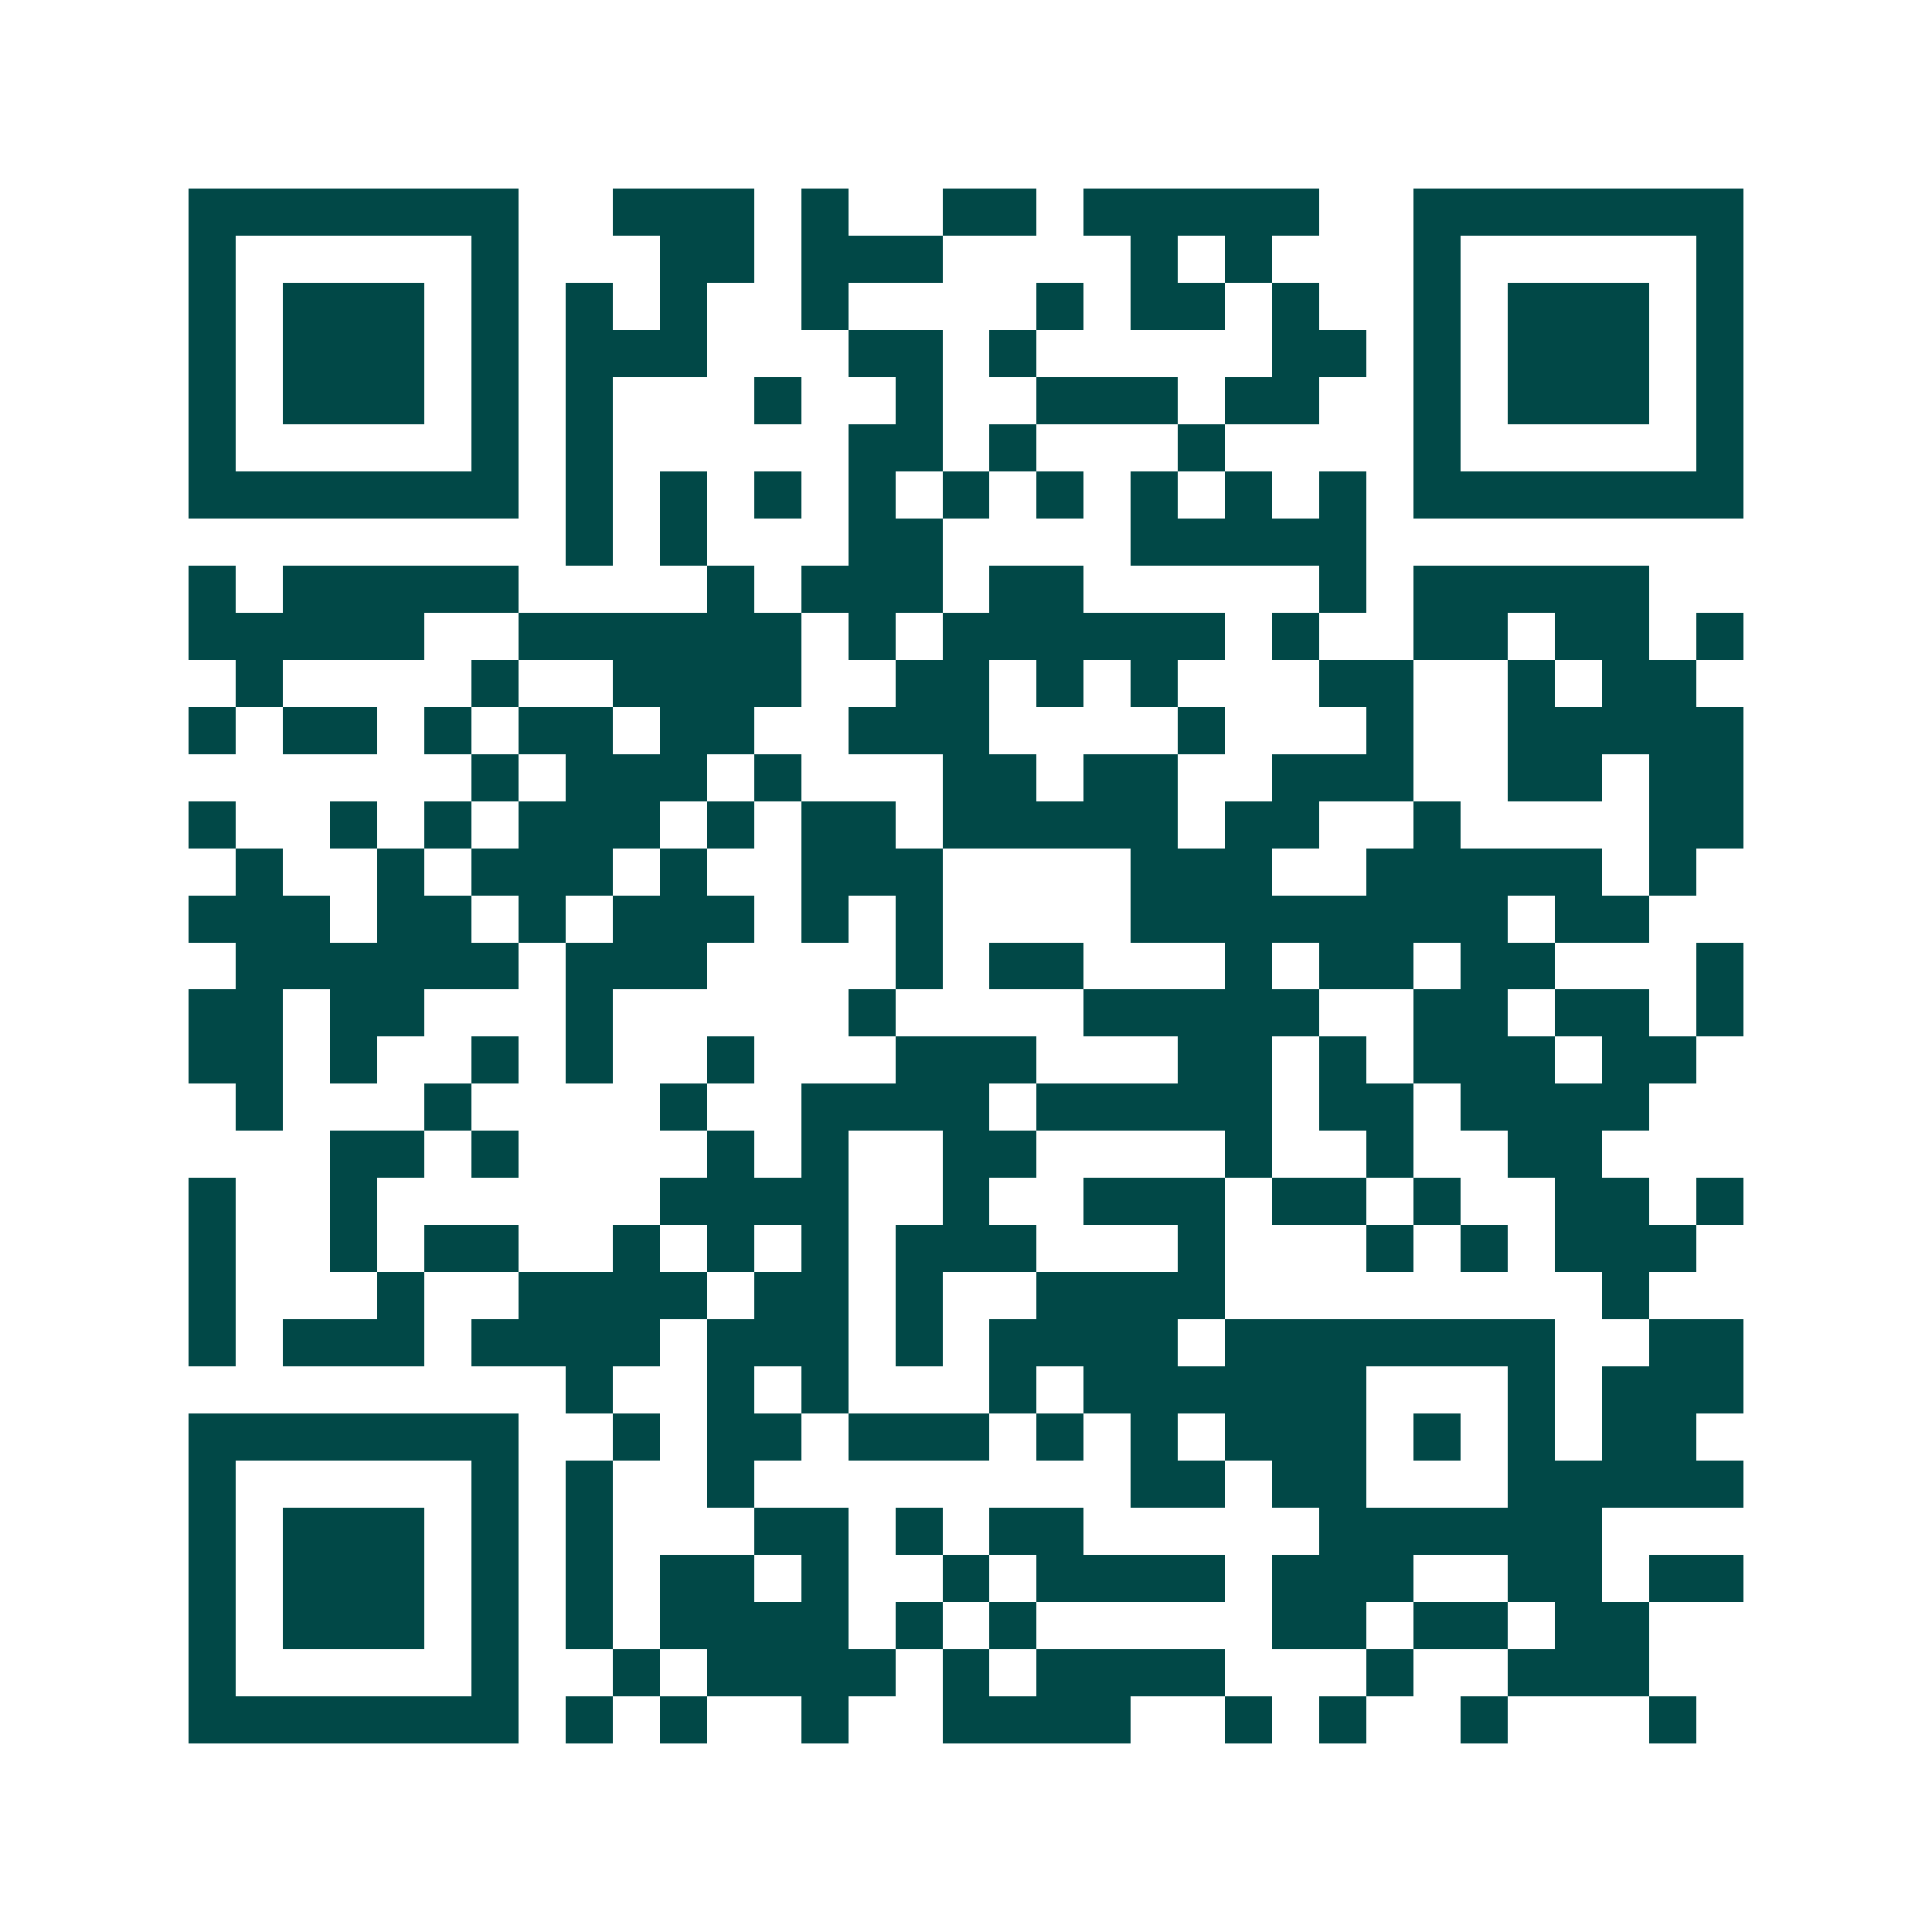 <svg xmlns="http://www.w3.org/2000/svg" width="200" height="200" viewBox="0 0 41 41" shape-rendering="crispEdges"><path fill="#ffffff" d="M0 0h41v41H0z"/><path stroke="#014847" d="M4 4.5h7m2 0h3m1 0h1m2 0h2m1 0h5m2 0h7M4 5.5h1m5 0h1m3 0h2m1 0h3m4 0h1m1 0h1m3 0h1m5 0h1M4 6.5h1m1 0h3m1 0h1m1 0h1m1 0h1m2 0h1m4 0h1m1 0h2m1 0h1m2 0h1m1 0h3m1 0h1M4 7.5h1m1 0h3m1 0h1m1 0h3m3 0h2m1 0h1m5 0h2m1 0h1m1 0h3m1 0h1M4 8.5h1m1 0h3m1 0h1m1 0h1m3 0h1m2 0h1m2 0h3m1 0h2m2 0h1m1 0h3m1 0h1M4 9.5h1m5 0h1m1 0h1m5 0h2m1 0h1m3 0h1m4 0h1m5 0h1M4 10.5h7m1 0h1m1 0h1m1 0h1m1 0h1m1 0h1m1 0h1m1 0h1m1 0h1m1 0h1m1 0h7M12 11.5h1m1 0h1m3 0h2m4 0h5M4 12.5h1m1 0h5m4 0h1m1 0h3m1 0h2m5 0h1m1 0h5M4 13.5h5m2 0h6m1 0h1m1 0h6m1 0h1m2 0h2m1 0h2m1 0h1M5 14.5h1m4 0h1m2 0h4m2 0h2m1 0h1m1 0h1m3 0h2m2 0h1m1 0h2M4 15.5h1m1 0h2m1 0h1m1 0h2m1 0h2m2 0h3m4 0h1m3 0h1m2 0h5M10 16.5h1m1 0h3m1 0h1m3 0h2m1 0h2m2 0h3m2 0h2m1 0h2M4 17.5h1m2 0h1m1 0h1m1 0h3m1 0h1m1 0h2m1 0h5m1 0h2m2 0h1m4 0h2M5 18.5h1m2 0h1m1 0h3m1 0h1m2 0h3m4 0h3m2 0h5m1 0h1M4 19.5h3m1 0h2m1 0h1m1 0h3m1 0h1m1 0h1m4 0h8m1 0h2M5 20.5h6m1 0h3m4 0h1m1 0h2m3 0h1m1 0h2m1 0h2m3 0h1M4 21.5h2m1 0h2m3 0h1m5 0h1m4 0h5m2 0h2m1 0h2m1 0h1M4 22.5h2m1 0h1m2 0h1m1 0h1m2 0h1m3 0h3m3 0h2m1 0h1m1 0h3m1 0h2M5 23.5h1m3 0h1m4 0h1m2 0h4m1 0h5m1 0h2m1 0h4M7 24.5h2m1 0h1m4 0h1m1 0h1m2 0h2m4 0h1m2 0h1m2 0h2M4 25.5h1m2 0h1m6 0h4m2 0h1m2 0h3m1 0h2m1 0h1m2 0h2m1 0h1M4 26.5h1m2 0h1m1 0h2m2 0h1m1 0h1m1 0h1m1 0h3m3 0h1m3 0h1m1 0h1m1 0h3M4 27.5h1m3 0h1m2 0h4m1 0h2m1 0h1m2 0h4m8 0h1M4 28.5h1m1 0h3m1 0h4m1 0h3m1 0h1m1 0h4m1 0h7m2 0h2M12 29.5h1m2 0h1m1 0h1m3 0h1m1 0h6m3 0h1m1 0h3M4 30.5h7m2 0h1m1 0h2m1 0h3m1 0h1m1 0h1m1 0h3m1 0h1m1 0h1m1 0h2M4 31.5h1m5 0h1m1 0h1m2 0h1m8 0h2m1 0h2m3 0h5M4 32.5h1m1 0h3m1 0h1m1 0h1m3 0h2m1 0h1m1 0h2m5 0h6M4 33.5h1m1 0h3m1 0h1m1 0h1m1 0h2m1 0h1m2 0h1m1 0h4m1 0h3m2 0h2m1 0h2M4 34.5h1m1 0h3m1 0h1m1 0h1m1 0h4m1 0h1m1 0h1m5 0h2m1 0h2m1 0h2M4 35.5h1m5 0h1m2 0h1m1 0h4m1 0h1m1 0h4m3 0h1m2 0h3M4 36.5h7m1 0h1m1 0h1m2 0h1m2 0h4m2 0h1m1 0h1m2 0h1m3 0h1"/></svg>
